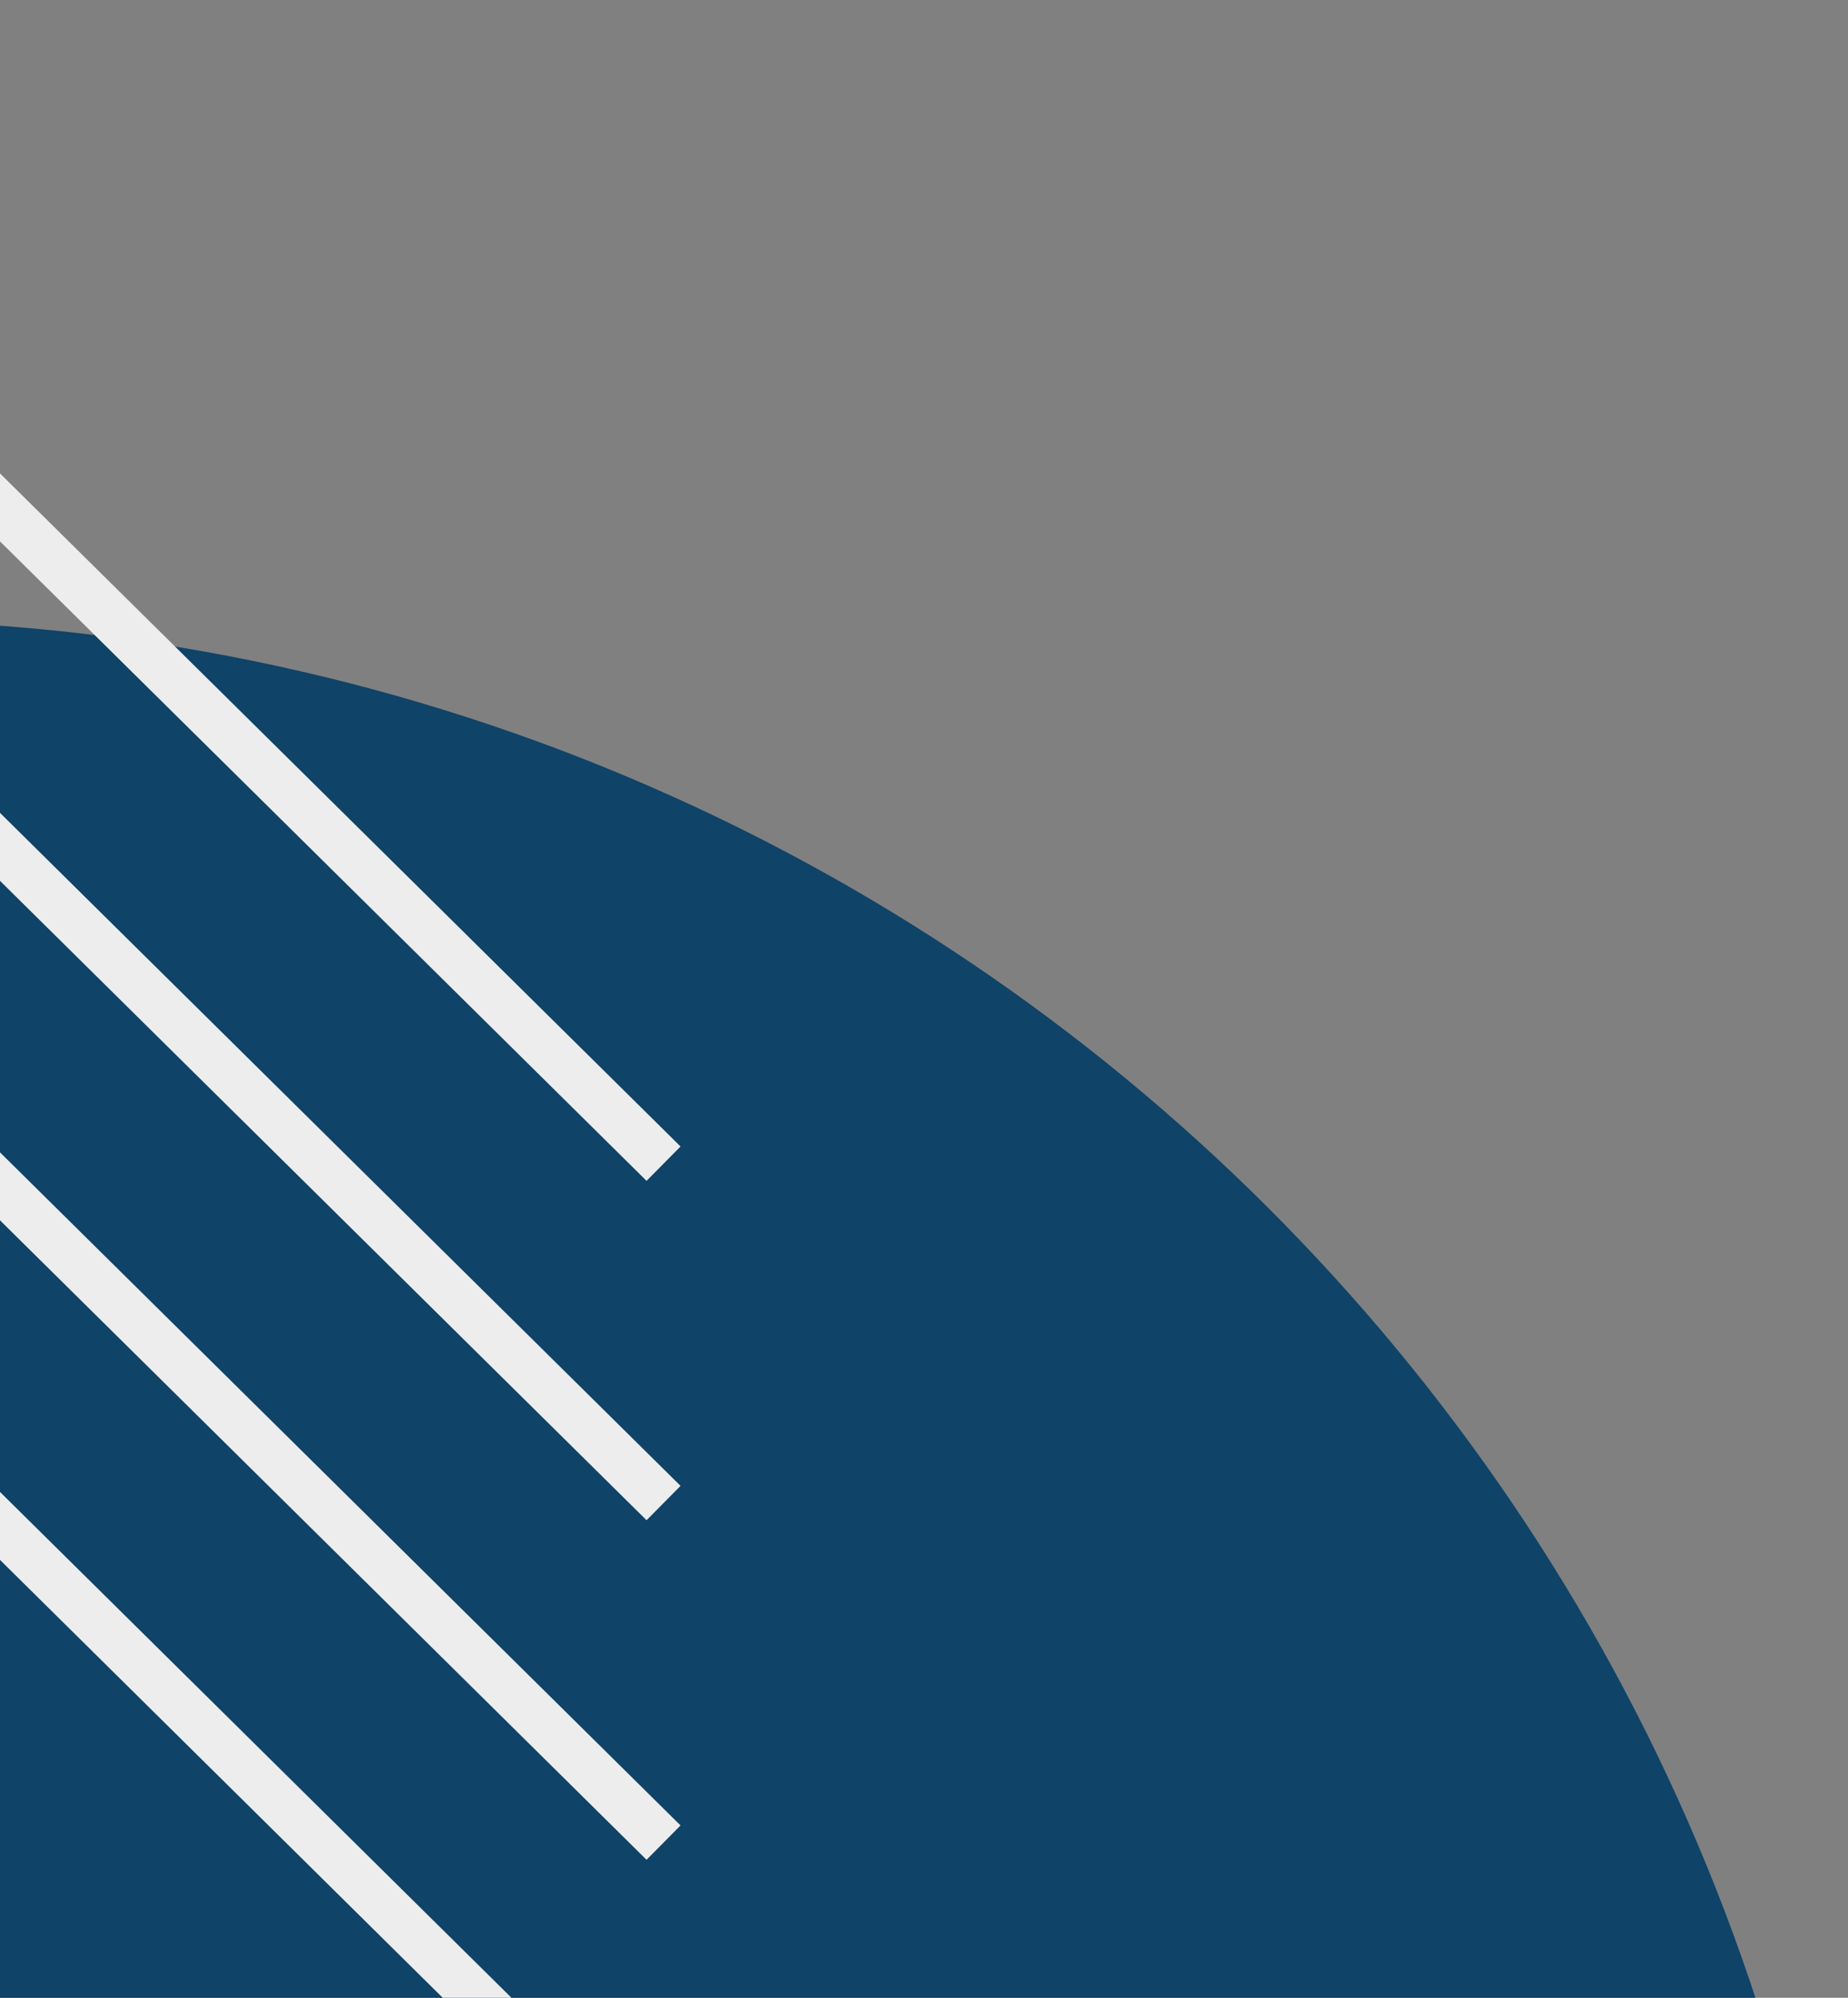 <svg width="111" height="120" viewBox="0 0 111 120" fill="none" xmlns="http://www.w3.org/2000/svg">
<rect x="0" y="0" width="111" height="120" fill="#808080" stroke="none"/>
<g clip-path="url(#clip0_12396_60884)">
<path d="M-9.17 277.966C57.443 277.966 111.444 224.078 111.444 157.604C111.444 91.129 57.443 37.241 -9.17 37.241C-75.782 37.241 -129.783 91.129 -129.783 157.604C-129.783 224.078 -75.782 277.966 -9.17 277.966Z" fill="#0F4368"/>
<g clip-path="url(#clip1_12396_60884)">
<path d="M-58.197 34.098L39.856 131.077" stroke="#EDEDED" stroke-width="2.903" stroke-miterlimit="10"/>
<path d="M-58.197 13.7L39.856 110.68" stroke="#EDEDED" stroke-width="2.903" stroke-miterlimit="10"/>
<path d="M-58.197 -6.685L39.856 90.283" stroke="#EDEDED" stroke-width="2.903" stroke-miterlimit="10"/>
<path d="M-58.197 -27.081L39.856 69.898" stroke="#EDEDED" stroke-width="2.903" stroke-miterlimit="10"/>
</g>
</g>
<defs>
<clipPath id="clip0_12396_60884">
<rect width="154" height="185" fill="white" transform="translate(-43 -28)"/>
</clipPath>
<clipPath id="clip1_12396_60884">
<rect width="100.279" height="159.082" fill="white" transform="translate(-59.116 -28)"/>
</clipPath>
</defs>
</svg>
